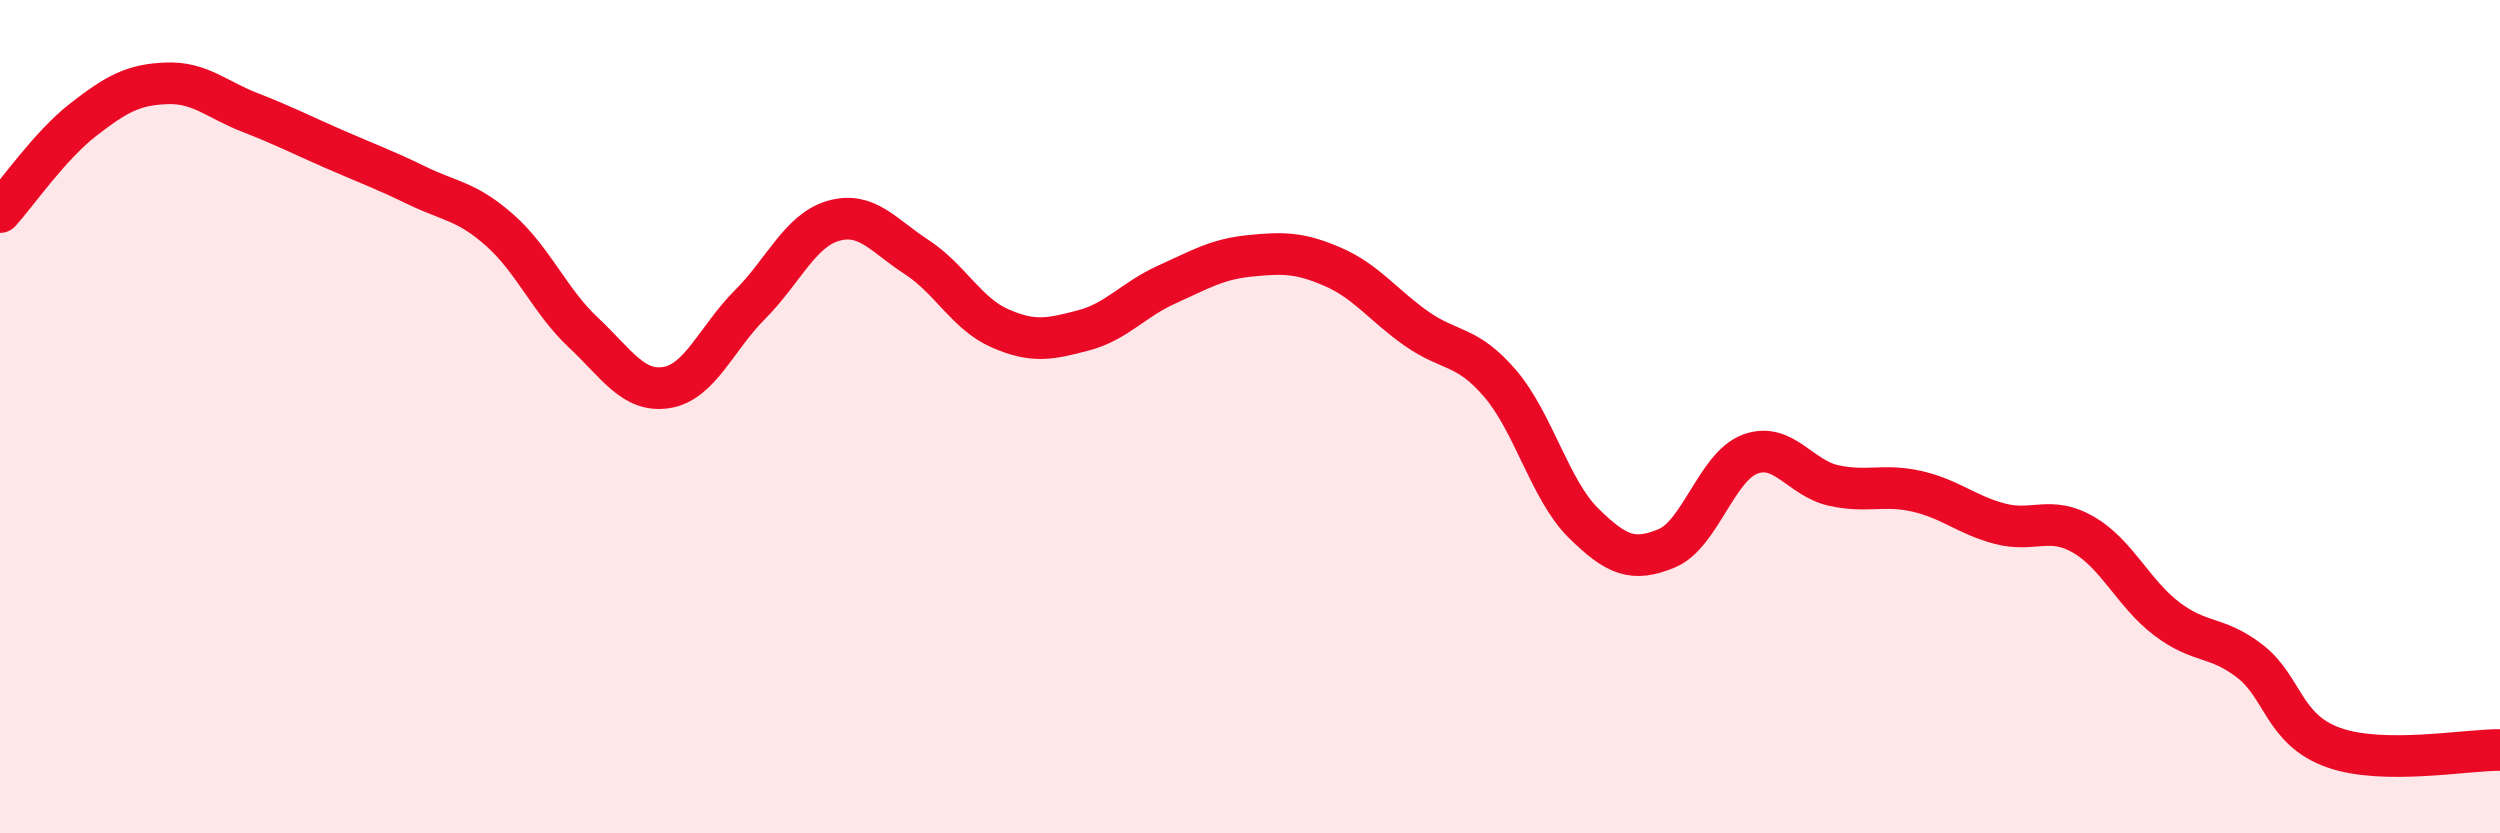
    <svg width="60" height="20" viewBox="0 0 60 20" xmlns="http://www.w3.org/2000/svg">
      <path
        d="M 0,5.09 C 0.4,4.65 1.2,3.49 2,2.87 C 2.8,2.25 3.2,2.03 4,2 C 4.8,1.97 5.2,2.39 6,2.7 C 6.8,3.01 7.2,3.22 8,3.57 C 8.8,3.92 9.2,4.06 10,4.45 C 10.8,4.84 11.2,4.82 12,5.53 C 12.8,6.24 13.2,7.23 14,7.98 C 14.8,8.73 15.2,9.43 16,9.3 C 16.8,9.17 17.2,8.11 18,7.31 C 18.8,6.51 19.2,5.53 20,5.3 C 20.8,5.07 21.2,5.65 22,6.17 C 22.8,6.69 23.2,7.53 24,7.88 C 24.8,8.23 25.2,8.14 26,7.93 C 26.8,7.72 27.2,7.19 28,6.83 C 28.8,6.47 29.2,6.22 30,6.14 C 30.8,6.06 31.2,6.06 32,6.41 C 32.8,6.76 33.2,7.33 34,7.89 C 34.8,8.45 35.2,8.27 36,9.2 C 36.8,10.13 37.2,11.76 38,12.55 C 38.8,13.34 39.2,13.49 40,13.16 C 40.8,12.83 41.2,11.2 42,10.9 C 42.8,10.6 43.2,11.47 44,11.65 C 44.8,11.83 45.2,11.61 46,11.79 C 46.8,11.97 47.2,12.36 48,12.57 C 48.8,12.78 49.2,12.37 50,12.83 C 50.8,13.29 51.2,14.24 52,14.85 C 52.8,15.46 53.2,15.25 54,15.87 C 54.8,16.49 54.8,17.51 56,17.94 C 57.2,18.37 59.2,17.99 60,18L60 20L0 20Z"
        fill="#EB0A25"
        opacity="0.1"
        stroke-linecap="round"
        stroke-linejoin="round"
      />
      <path
        d="M 0,5.09 C 0.4,4.65 1.2,3.49 2,2.87 C 2.8,2.25 3.2,2.03 4,2 C 4.8,1.97 5.2,2.39 6,2.7 C 6.8,3.01 7.2,3.22 8,3.57 C 8.8,3.92 9.2,4.06 10,4.45 C 10.8,4.84 11.2,4.82 12,5.53 C 12.8,6.24 13.2,7.23 14,7.98 C 14.8,8.73 15.2,9.43 16,9.3 C 16.8,9.17 17.2,8.11 18,7.31 C 18.8,6.51 19.2,5.53 20,5.3 C 20.8,5.07 21.2,5.65 22,6.17 C 22.8,6.69 23.2,7.53 24,7.88 C 24.8,8.23 25.2,8.14 26,7.93 C 26.8,7.72 27.2,7.19 28,6.83 C 28.8,6.47 29.2,6.22 30,6.14 C 30.8,6.06 31.2,6.06 32,6.41 C 32.8,6.76 33.2,7.33 34,7.89 C 34.8,8.45 35.2,8.27 36,9.2 C 36.8,10.13 37.2,11.76 38,12.55 C 38.8,13.34 39.2,13.49 40,13.16 C 40.8,12.83 41.2,11.2 42,10.9 C 42.8,10.6 43.2,11.47 44,11.65 C 44.8,11.83 45.2,11.61 46,11.79 C 46.8,11.97 47.2,12.36 48,12.57 C 48.8,12.78 49.2,12.37 50,12.83 C 50.8,13.29 51.2,14.24 52,14.85 C 52.8,15.46 53.2,15.25 54,15.87 C 54.8,16.49 54.8,17.51 56,17.94 C 57.2,18.37 59.2,17.99 60,18"
        stroke="#EB0A25"
        stroke-width="1"
        fill="none"
        stroke-linecap="round"
        stroke-linejoin="round"
      />
    </svg>
  